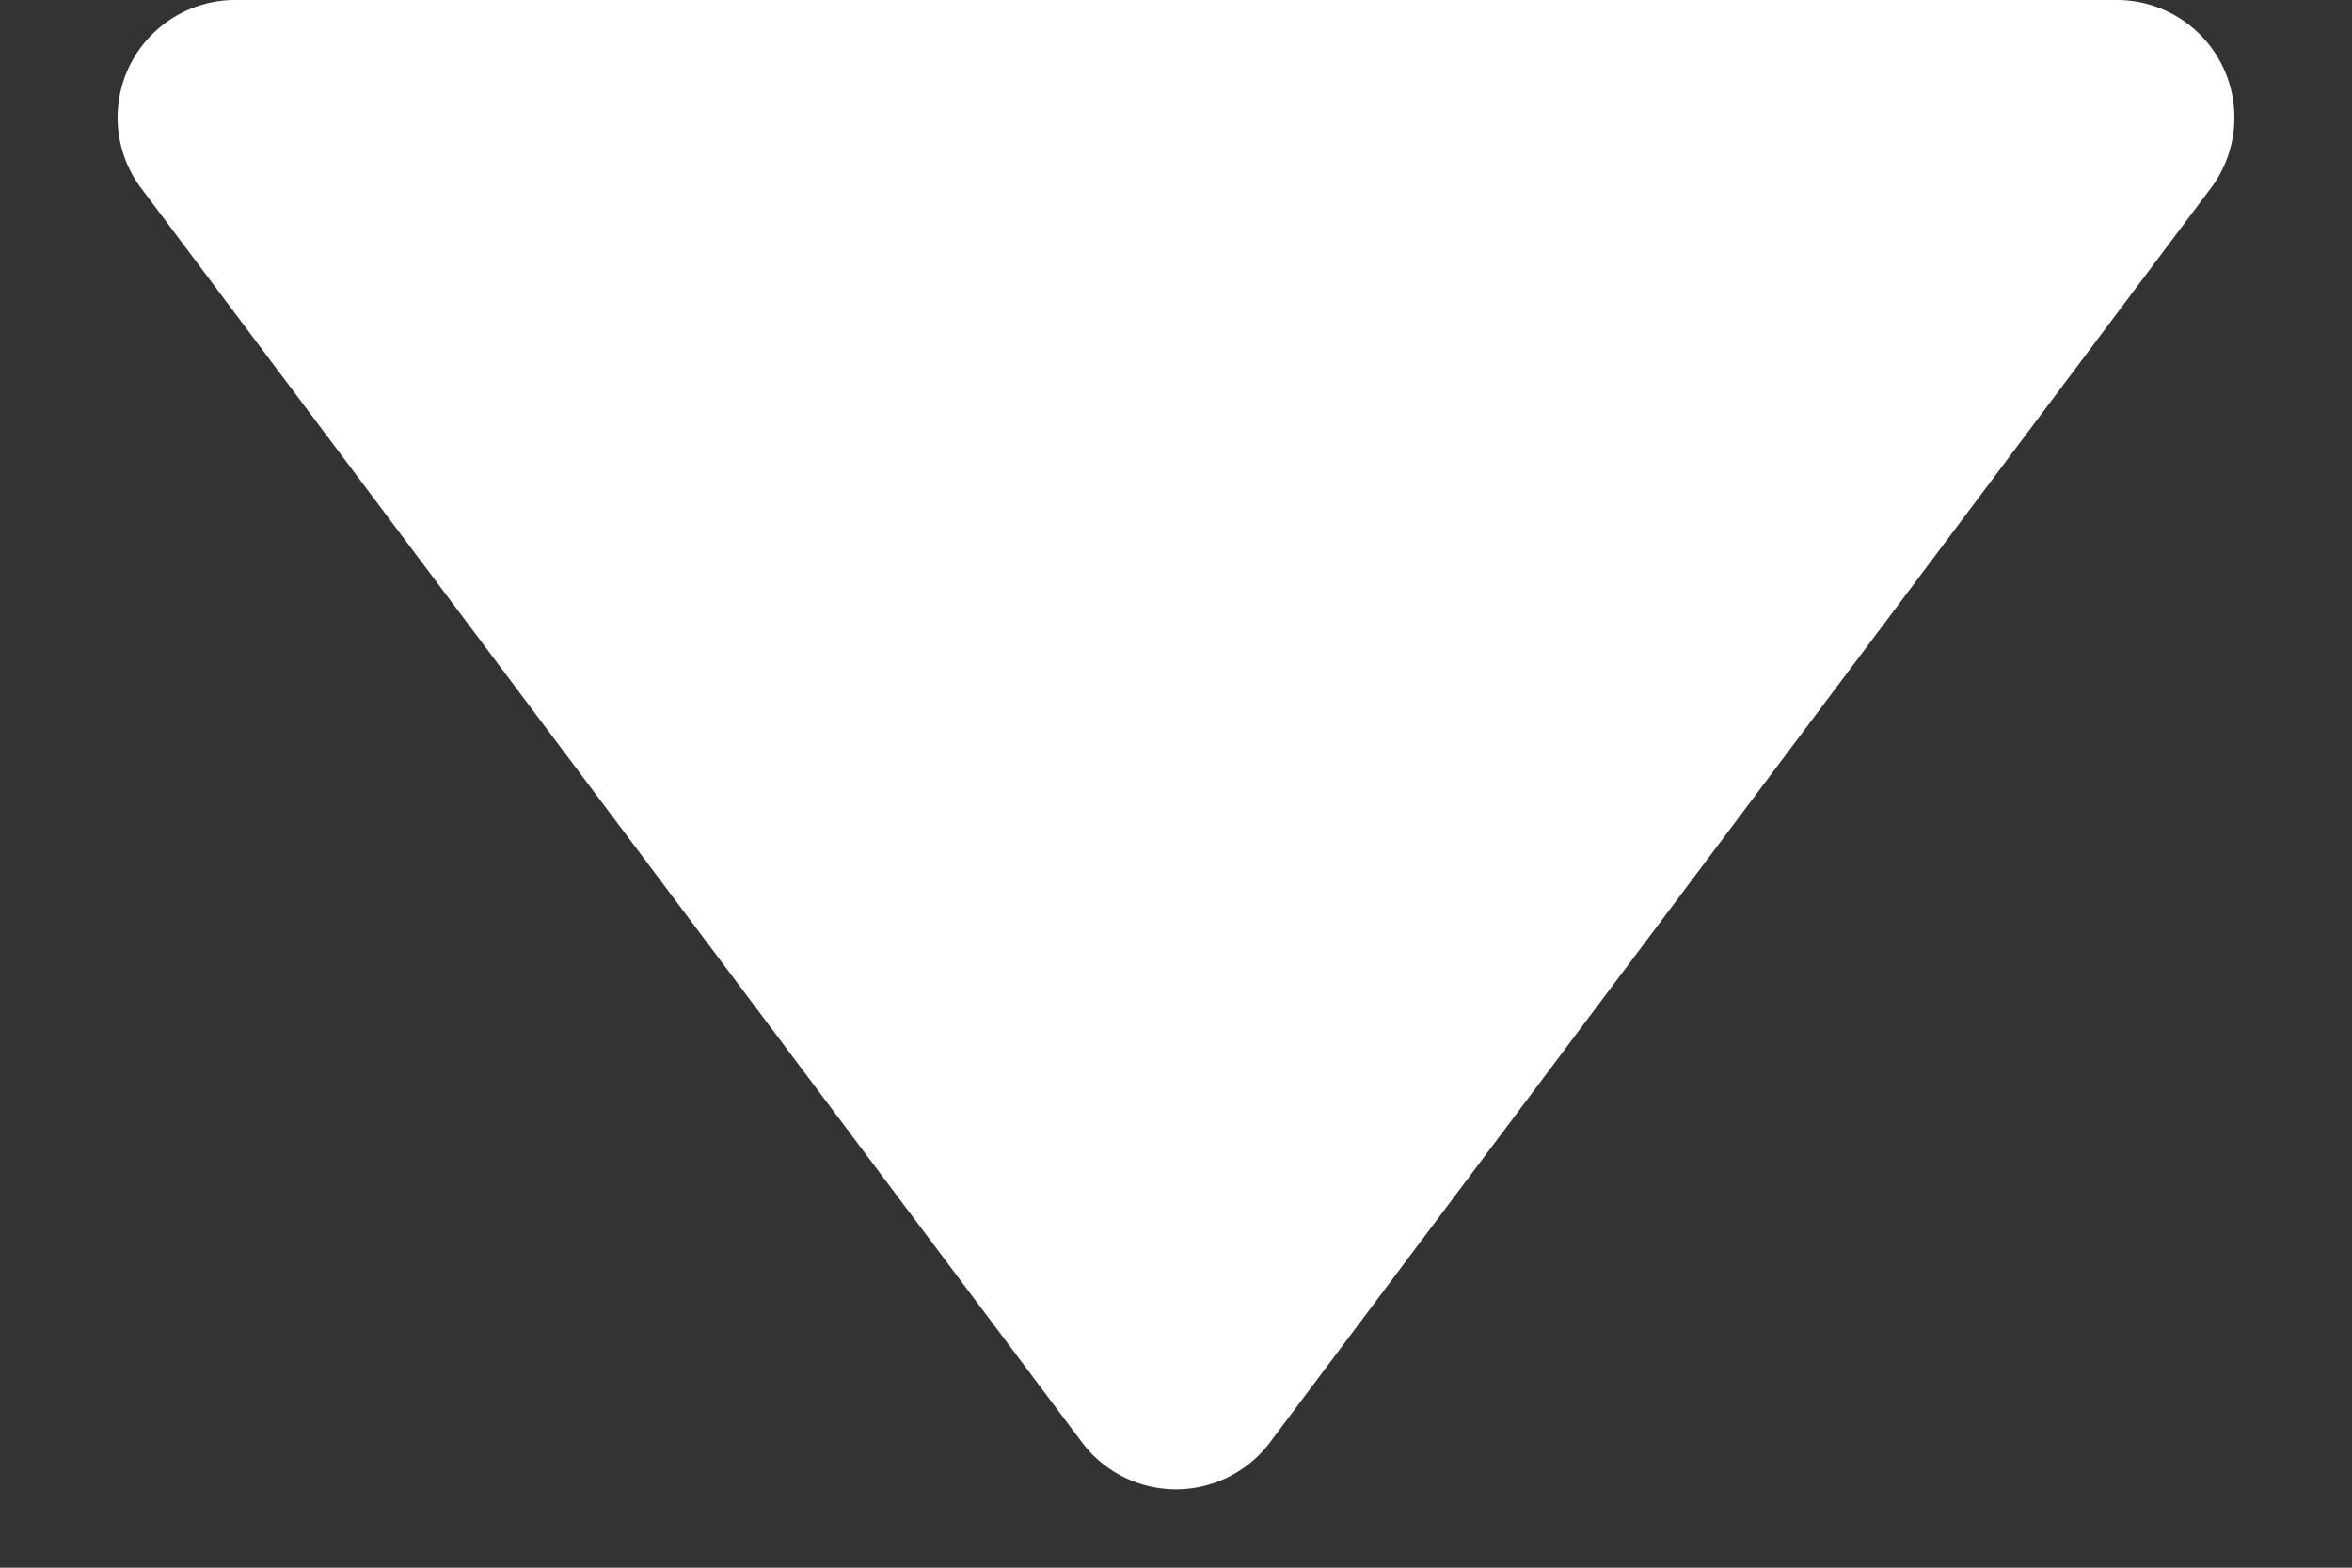 <svg xmlns="http://www.w3.org/2000/svg" width="6" height="4" viewBox="0 0 6 4"><rect x="0" y="0" width="6" height="4" fill="#333333" stroke="none"/><path d="M2.76.32a.3.3,0,0,1,.48,0l2.4,3.2A.3.3,0,0,1,5.4,4H.6a.3.3,0,0,1-.24-.48Z" transform="translate(6 4) rotate(180)" fill="#fff"/></svg>